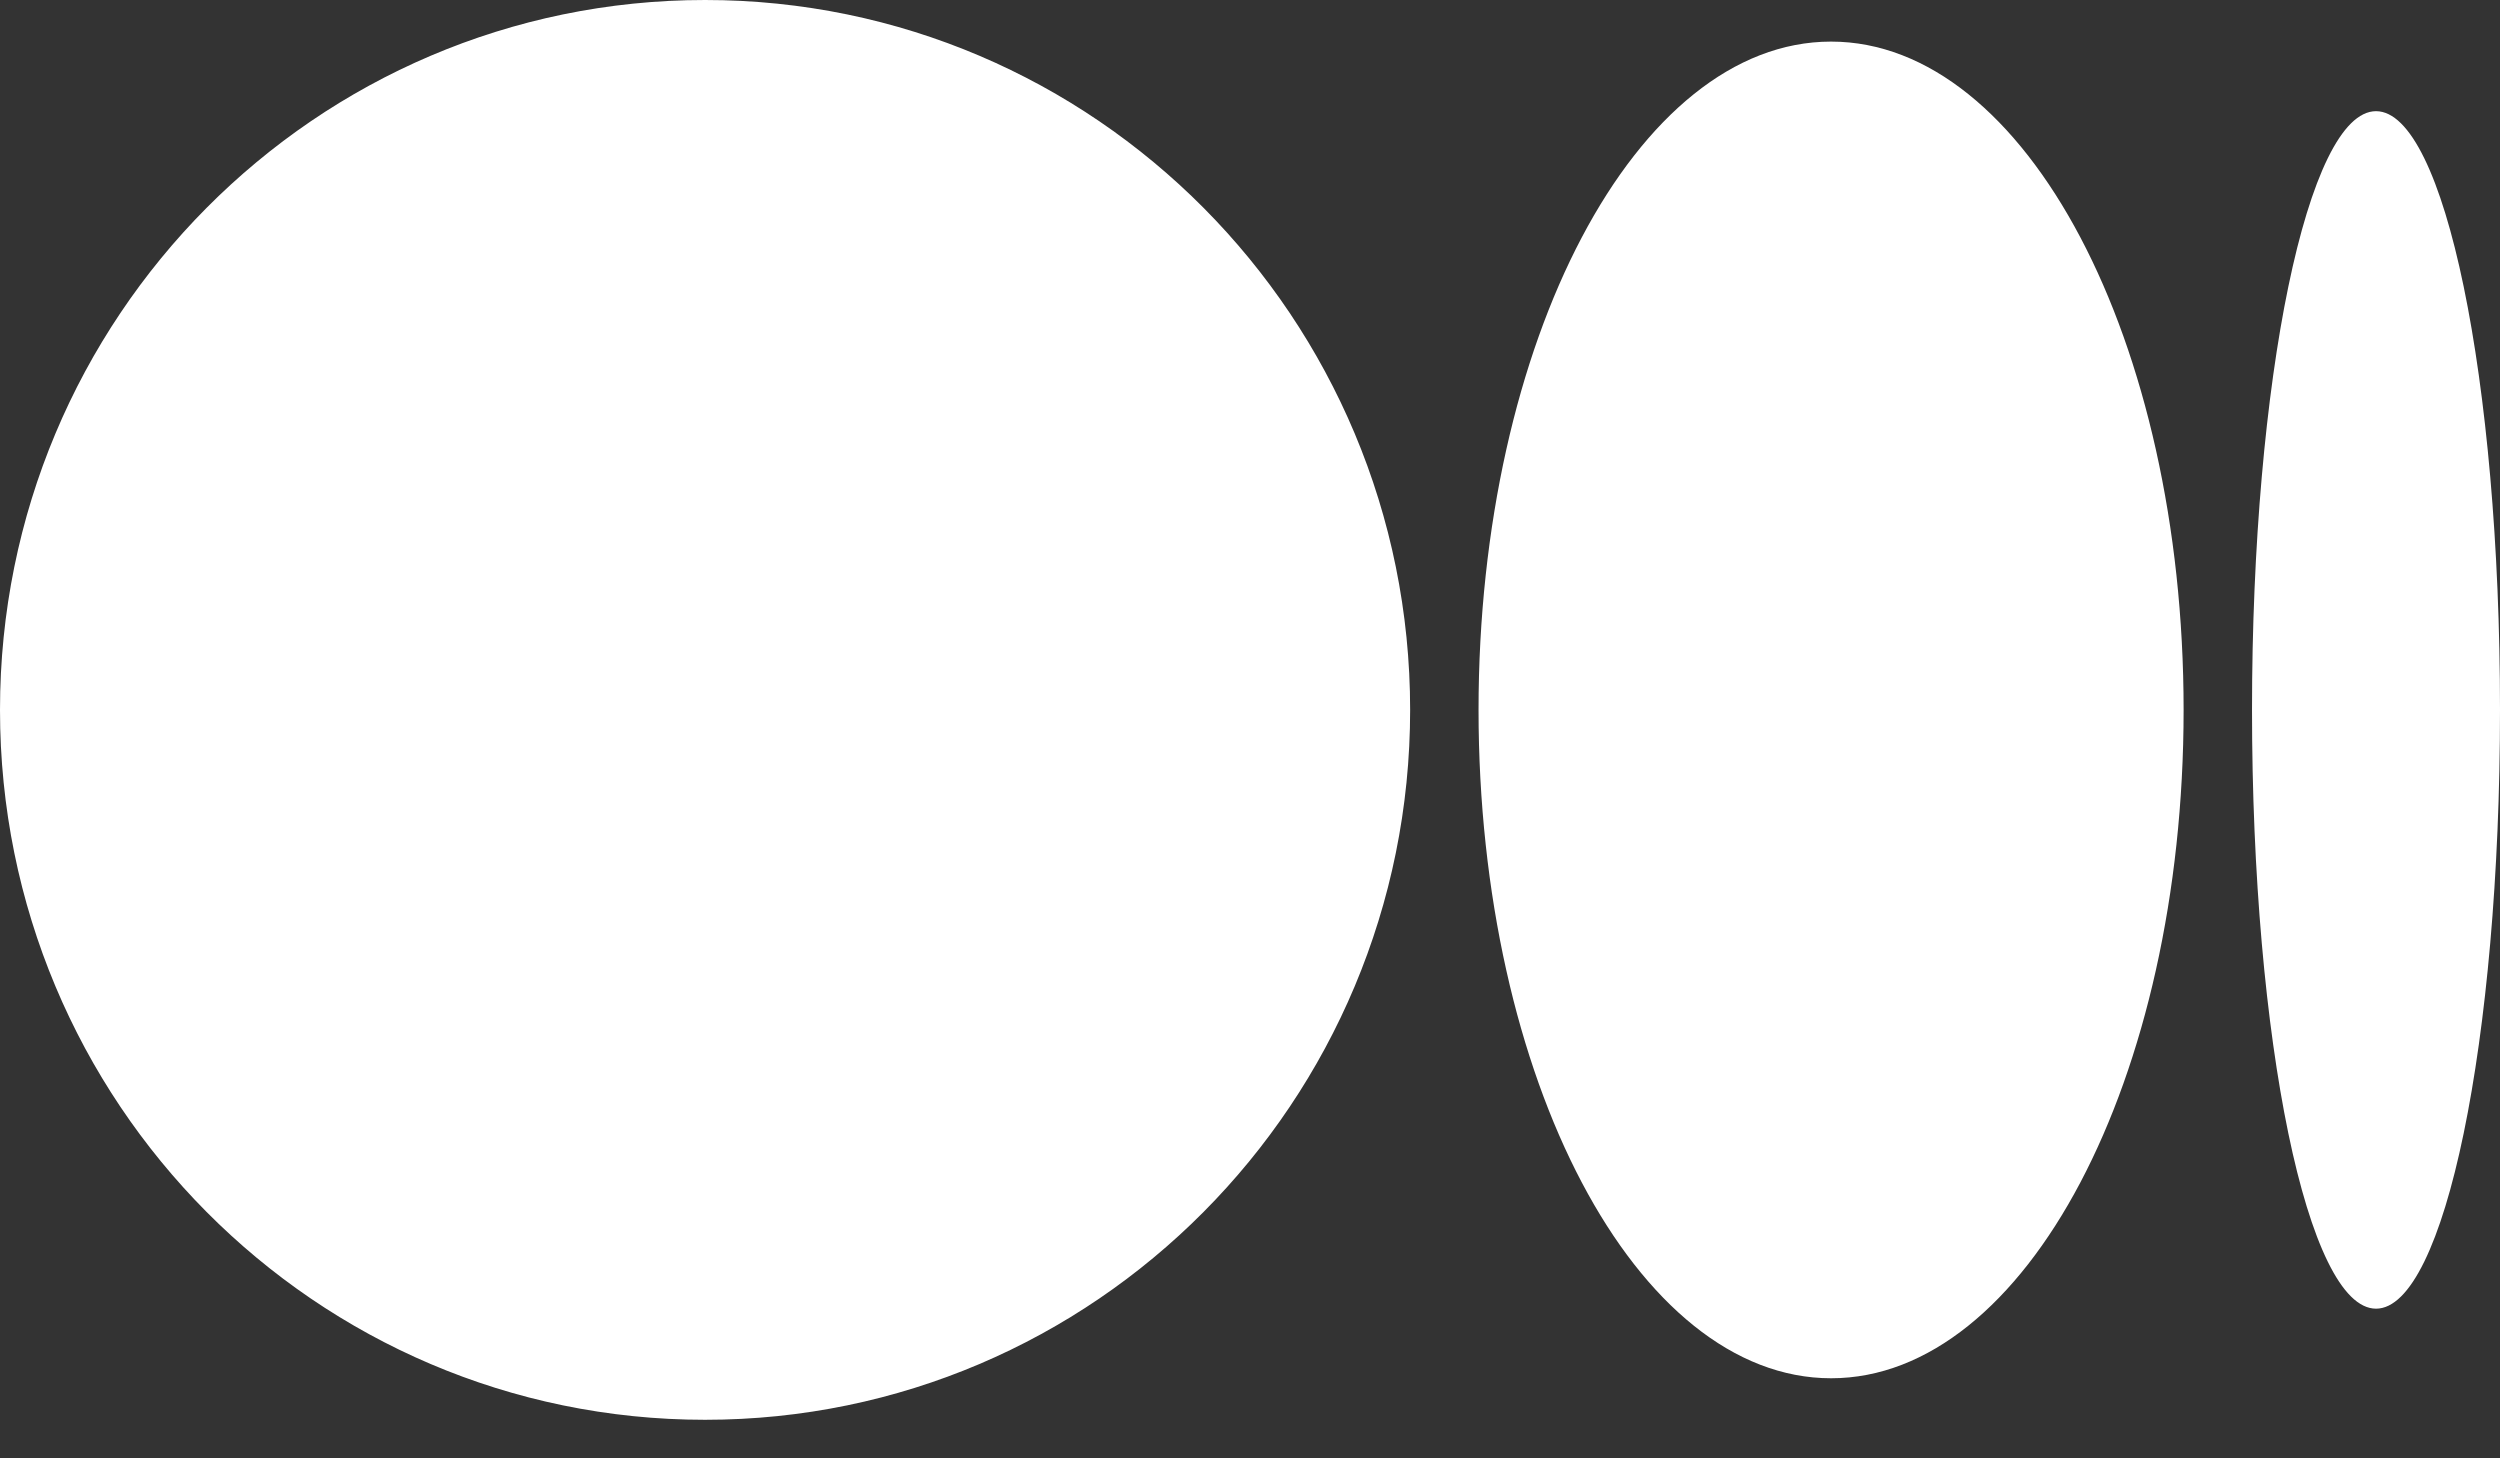 <?xml version="1.0" encoding="UTF-8"?> <svg xmlns="http://www.w3.org/2000/svg" width="36" height="21" viewBox="0 0 36 21" fill="none"><rect x="0" y="0" width="36" height="21" fill="#333333" stroke="none"/> <path d="M10.153 0C15.761 0 20.306 4.577 20.306 10.223C20.306 15.869 15.76 20.445 10.153 20.445C4.546 20.445 0 15.869 0 10.223C0 4.577 4.546 0 10.153 0ZM26.367 0.599C29.171 0.599 31.444 4.907 31.444 10.223H31.444C31.444 15.537 29.171 19.847 26.368 19.847C23.564 19.847 21.291 15.537 21.291 10.223C21.291 4.909 23.564 0.599 26.367 0.599ZM34.215 1.601C35.2 1.601 36 5.461 36 10.223C36 14.983 35.201 18.845 34.215 18.845C33.228 18.845 32.429 14.984 32.429 10.223C32.429 5.462 33.229 1.601 34.215 1.601Z" fill="white"></path> </svg> 